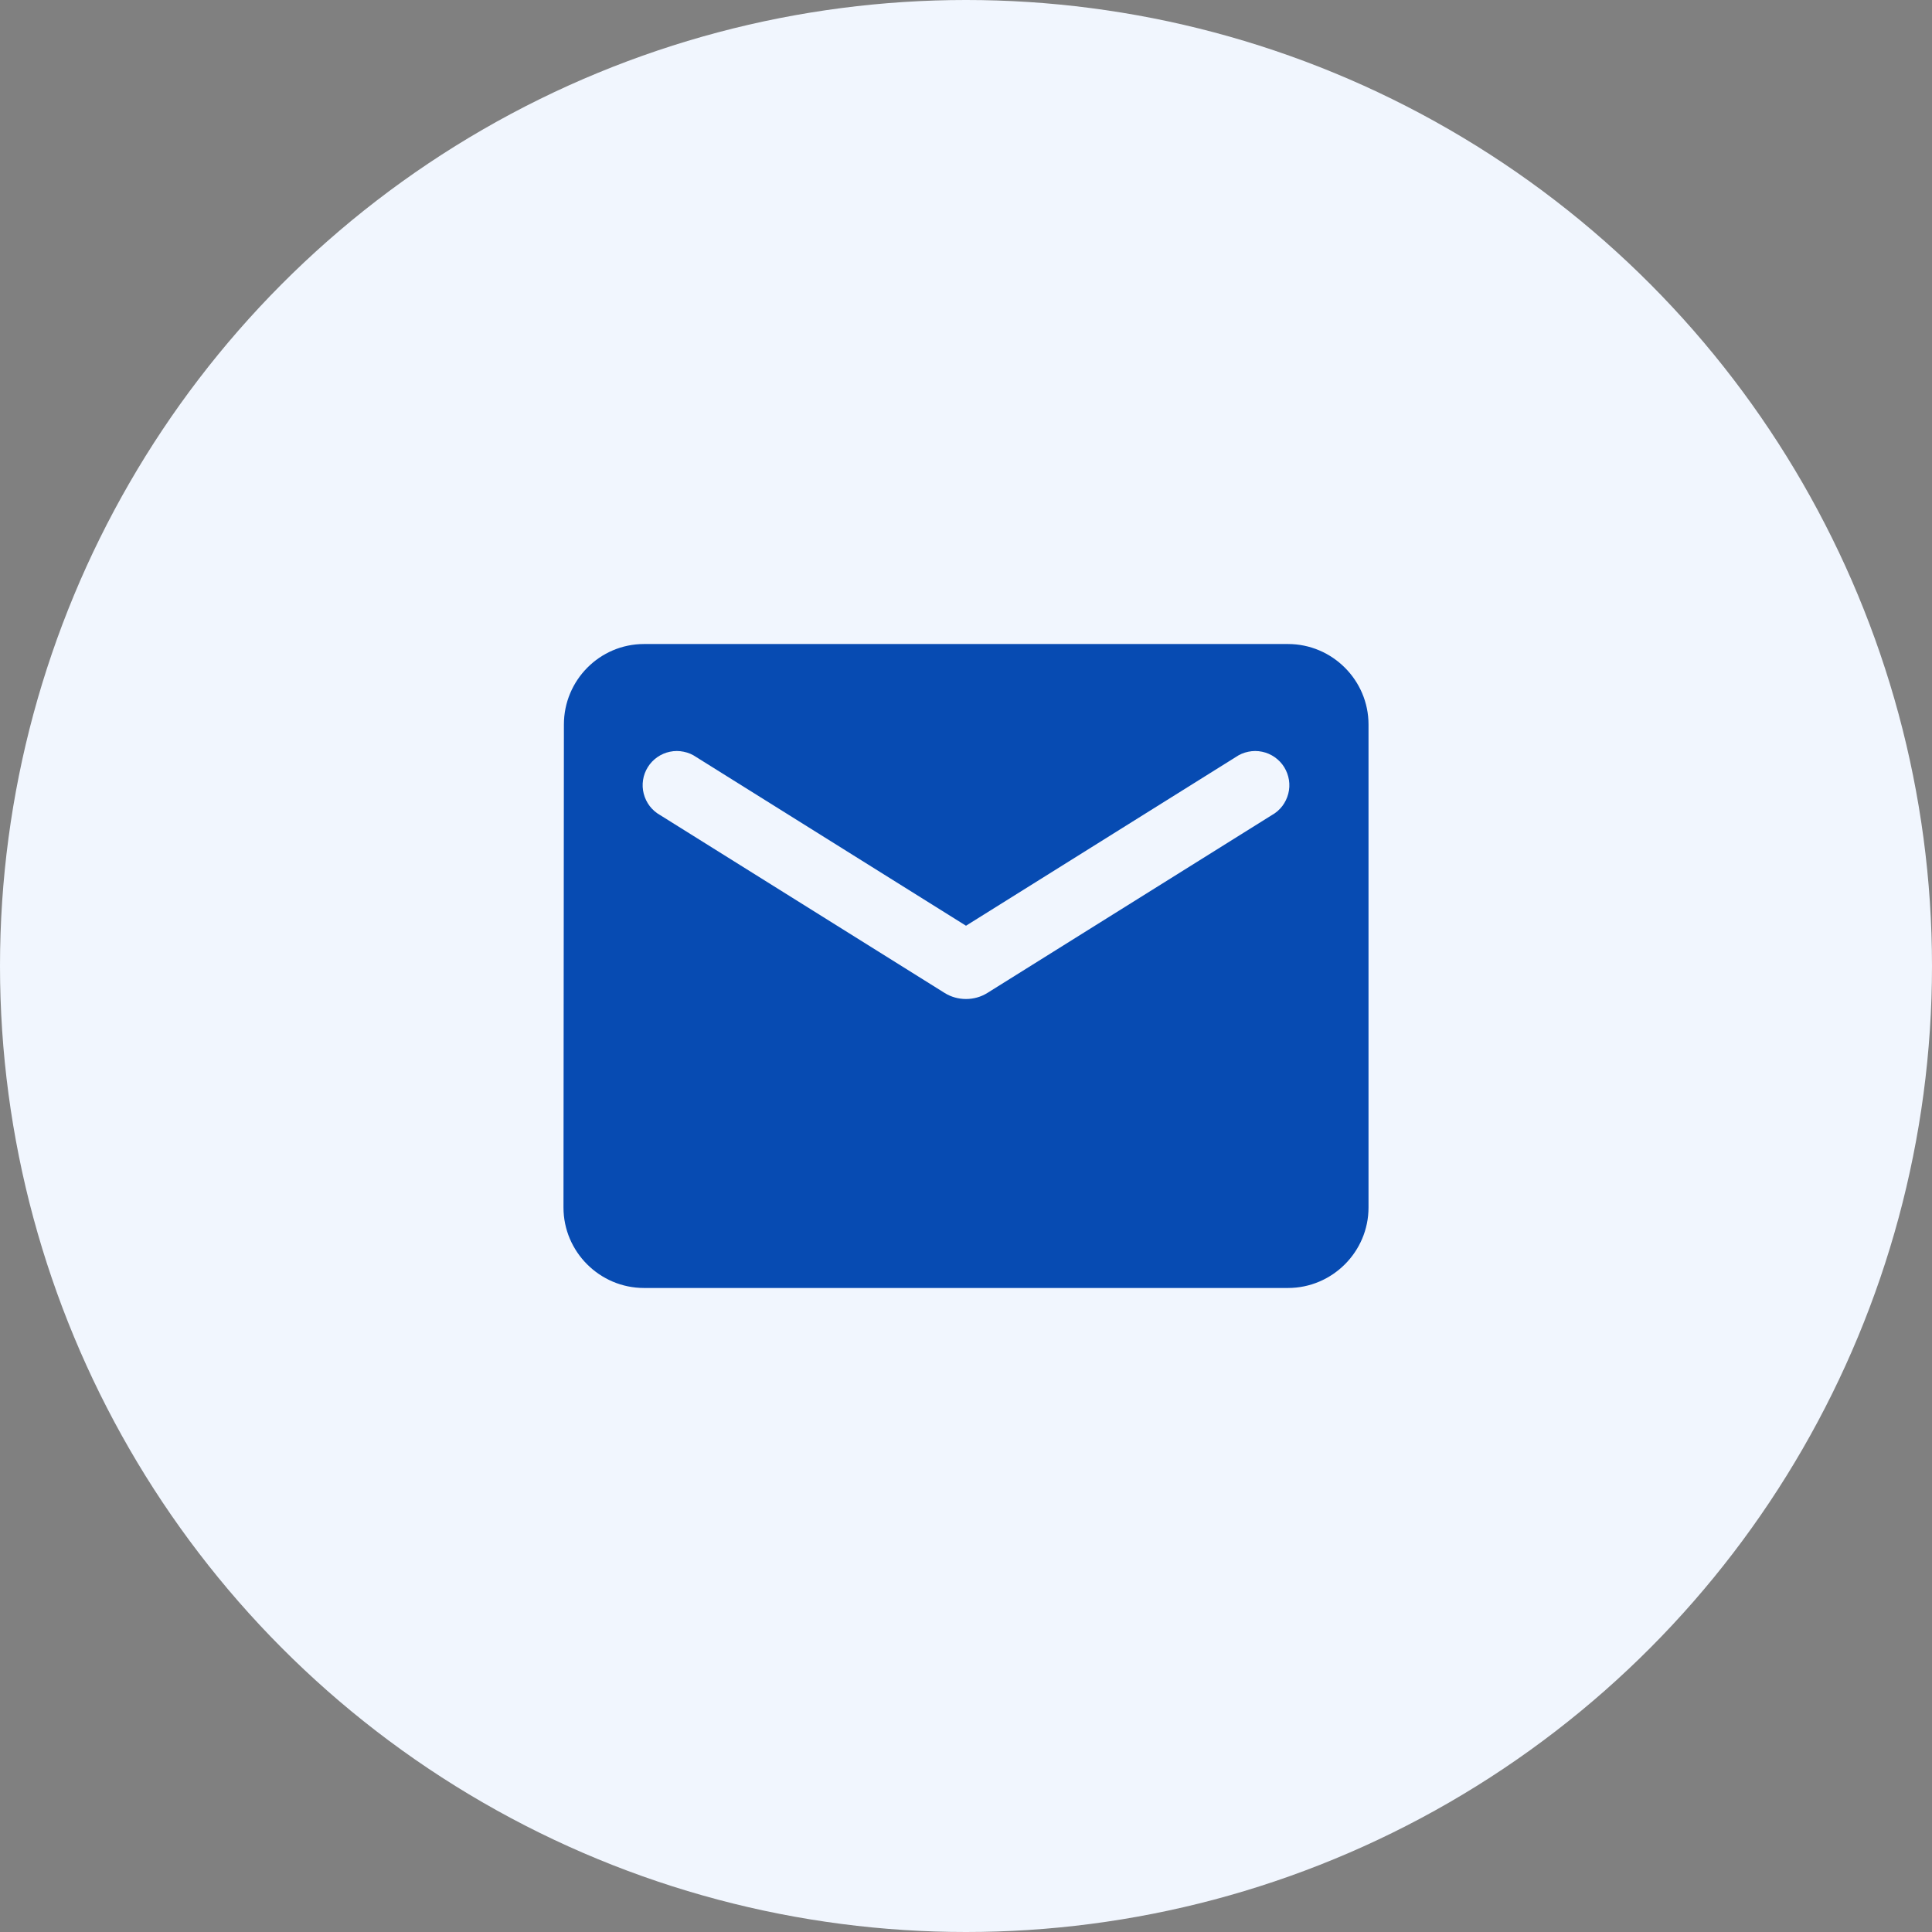 <svg width="32" height="32" viewBox="0 0 32 32" fill="none" xmlns="http://www.w3.org/2000/svg">
<rect x="0" y="0" width="32" height="32" fill="#808080" stroke="none"/>
<circle cx="16" cy="16" r="16" fill="#F1F6FE"/>
<path d="M21.333 10.667H10.667C9.933 10.667 9.34 11.267 9.34 12L9.333 20C9.333 20.733 9.933 21.333 10.667 21.333H21.333C22.067 21.333 22.667 20.733 22.667 20V12C22.667 11.267 22.067 10.667 21.333 10.667ZM21.067 13.5L16.353 16.447C16.14 16.58 15.86 16.58 15.647 16.447L10.933 13.5C10.867 13.463 10.808 13.412 10.761 13.351C10.715 13.29 10.681 13.22 10.662 13.146C10.643 13.072 10.639 12.995 10.651 12.919C10.662 12.843 10.69 12.771 10.73 12.706C10.771 12.64 10.824 12.585 10.887 12.541C10.95 12.497 11.021 12.466 11.096 12.451C11.171 12.435 11.249 12.435 11.324 12.451C11.399 12.466 11.47 12.496 11.533 12.54L16 15.333L20.467 12.54C20.53 12.496 20.601 12.466 20.676 12.451C20.751 12.435 20.829 12.435 20.904 12.451C20.979 12.466 21.05 12.497 21.113 12.541C21.176 12.585 21.229 12.64 21.27 12.706C21.31 12.771 21.337 12.843 21.349 12.919C21.361 12.995 21.357 13.072 21.338 13.146C21.319 13.22 21.285 13.29 21.239 13.351C21.192 13.412 21.134 13.463 21.067 13.5Z" fill="#074BB2"/>
</svg>
